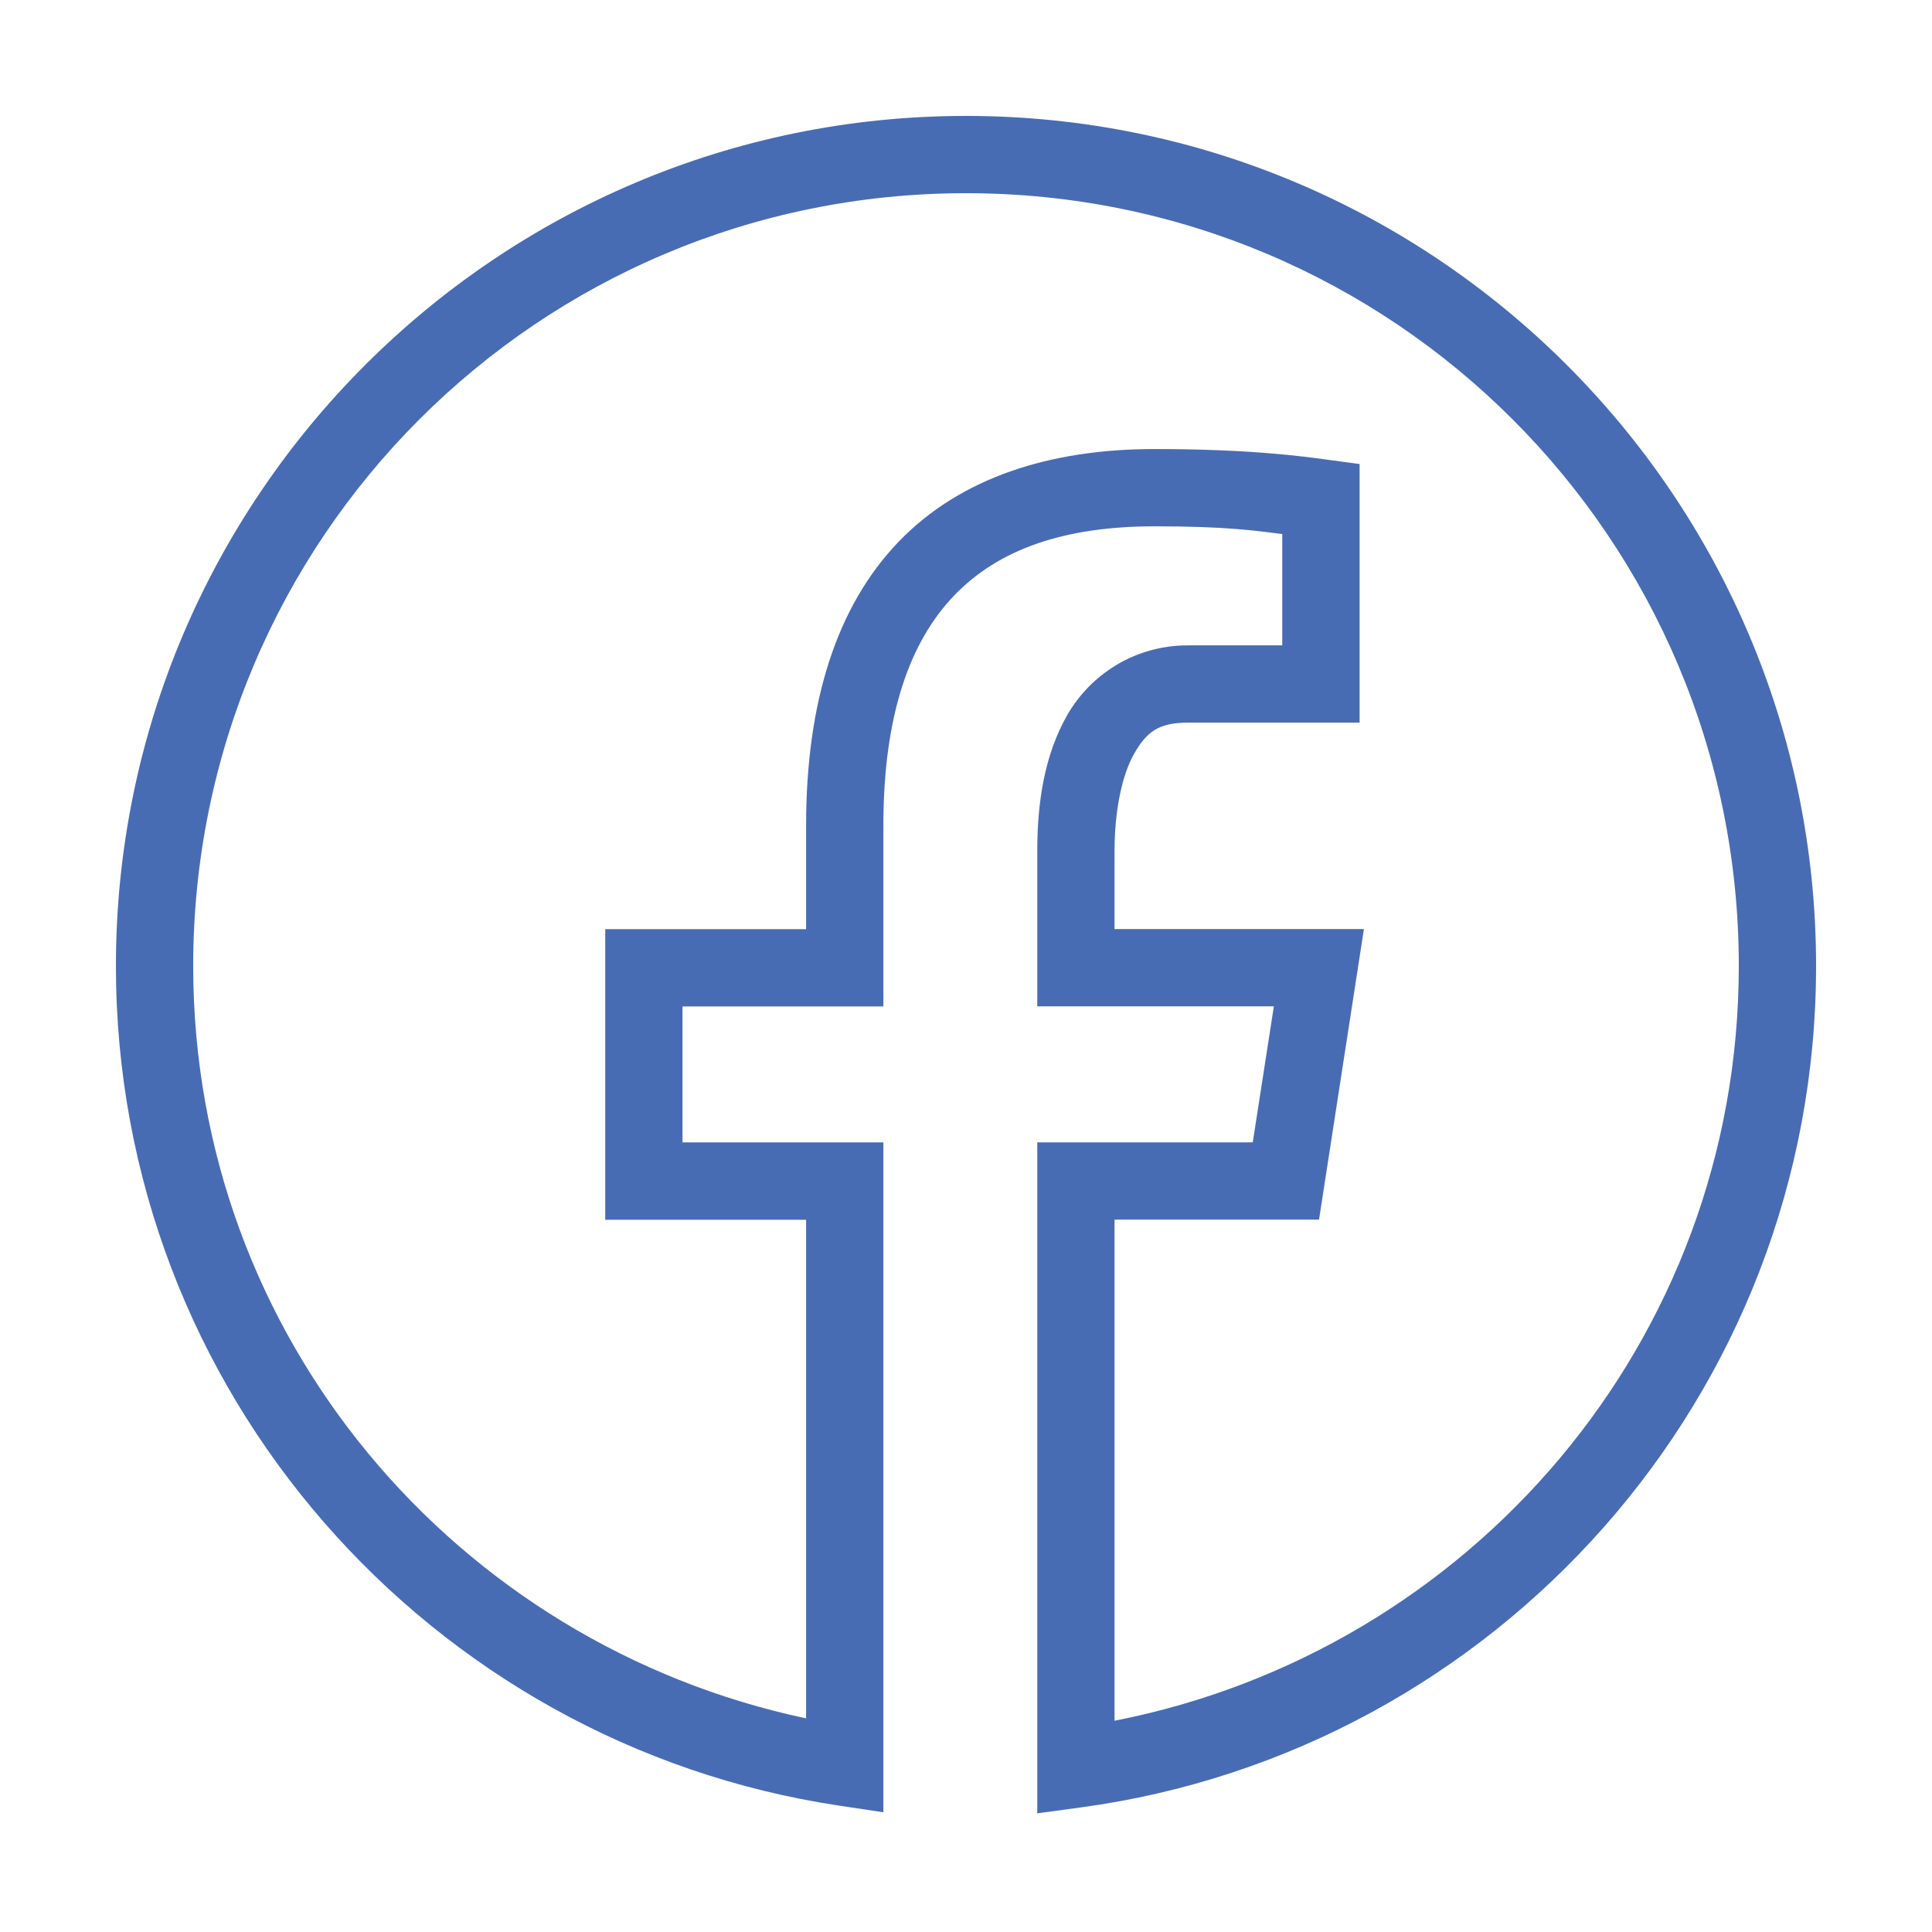<svg width="26" height="26" viewBox="0 0 26 26" fill="none" xmlns="http://www.w3.org/2000/svg">
<path d="M13 1.56C6.688 1.56 1.56 6.688 1.56 13C1.56 18.73 5.786 23.472 11.291 24.299L11.888 24.389V15.374H9.185V13.544H11.888V11.114C11.888 9.617 12.247 8.632 12.842 8.013C13.436 7.395 14.315 7.083 15.537 7.083C16.515 7.083 16.895 7.142 17.256 7.187V8.685H15.984C15.262 8.685 14.669 9.087 14.362 9.624C14.055 10.161 13.959 10.801 13.959 11.454V13.543H17.143L16.859 15.373H13.959V24.403L14.549 24.323C20.131 23.566 24.44 18.786 24.44 13C24.44 6.688 19.312 1.56 13 1.56ZM13 2.6C18.75 2.6 23.4 7.25 23.4 13C23.4 18.059 19.779 22.221 14.999 23.157V16.413H17.751L18.355 12.503H14.999V11.454C14.999 10.915 15.098 10.431 15.264 10.141C15.43 9.851 15.591 9.725 15.984 9.725H18.297V6.245L17.846 6.184C17.534 6.142 16.822 6.043 15.537 6.043C14.132 6.043 12.925 6.426 12.092 7.292C11.259 8.159 10.848 9.448 10.848 11.114V12.504H8.145V16.415H10.848V23.125C6.145 22.128 2.6 18.005 2.6 13C2.6 7.25 7.25 2.6 13 2.6Z" fill="#486CB4"/>
</svg>
